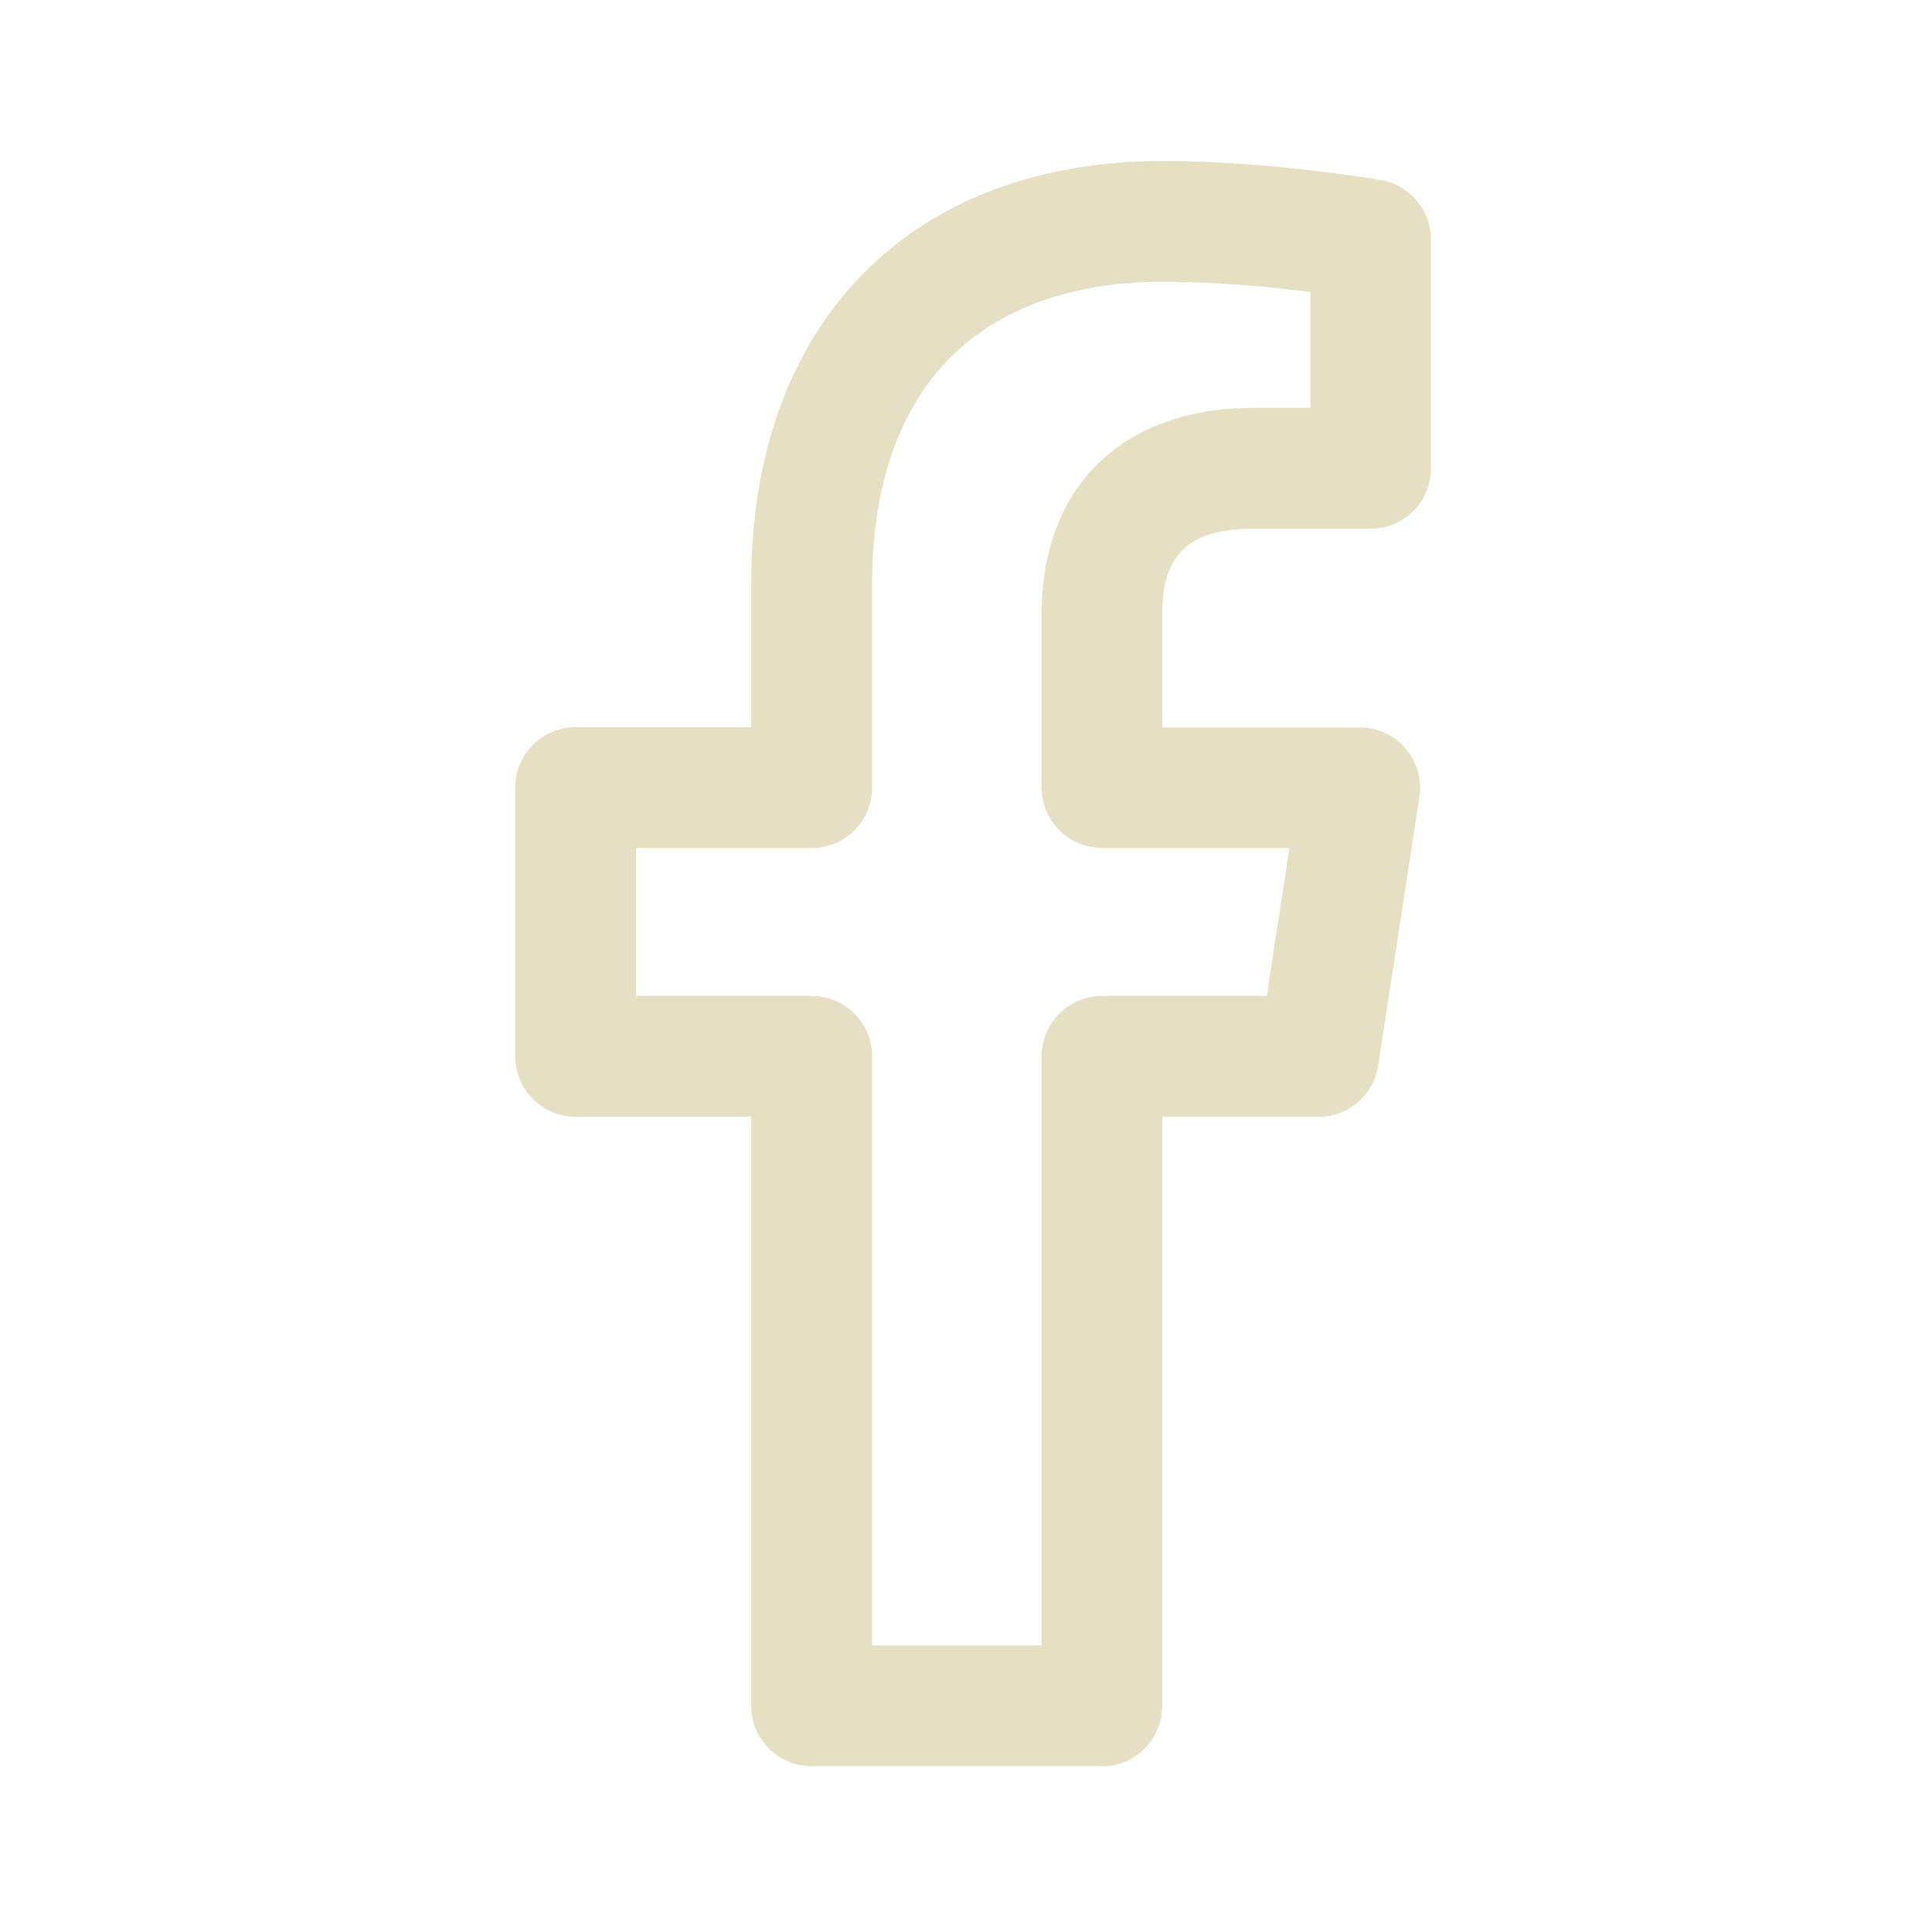 <svg width="24" height="24" viewBox="0 0 24 24" fill="none" xmlns="http://www.w3.org/2000/svg">
<path d="M13.69 21.94H10.082C9.668 21.94 9.332 21.604 9.332 21.19V13.872H7.15C6.736 13.872 6.4 13.536 6.4 13.122V9.784C6.4 9.37 6.736 9.034 7.15 9.034H9.332V7.24C9.332 5.638 9.82 4.302 10.742 3.38C11.644 2.476 12.924 2 14.442 2C15.754 2 17.096 2.226 17.152 2.236C17.512 2.298 17.776 2.61 17.776 2.976V5.818C17.776 6.232 17.44 6.568 17.026 6.568H15.57C14.776 6.568 14.438 6.882 14.438 7.62V9.036H16.89C17.108 9.036 17.316 9.132 17.46 9.298C17.602 9.464 17.666 9.684 17.632 9.9L17.12 13.238C17.064 13.604 16.75 13.874 16.378 13.874H14.438V21.192C14.438 21.606 14.102 21.942 13.688 21.942L13.69 21.94ZM10.832 20.44H12.94V13.122C12.94 12.708 13.276 12.372 13.69 12.372H15.736L16.018 10.534H13.69C13.276 10.534 12.94 10.198 12.94 9.784V7.618C12.94 6.044 13.948 5.066 15.572 5.066H16.278V3.626C15.798 3.566 15.108 3.5 14.444 3.5C13.332 3.5 12.42 3.826 11.806 4.44C11.17 5.076 10.834 6.044 10.834 7.24V9.784C10.834 10.198 10.498 10.534 10.084 10.534H7.902V12.372H10.084C10.498 12.372 10.834 12.708 10.834 13.122V20.44H10.832Z" fill="#E5E0C3"/>
</svg>
